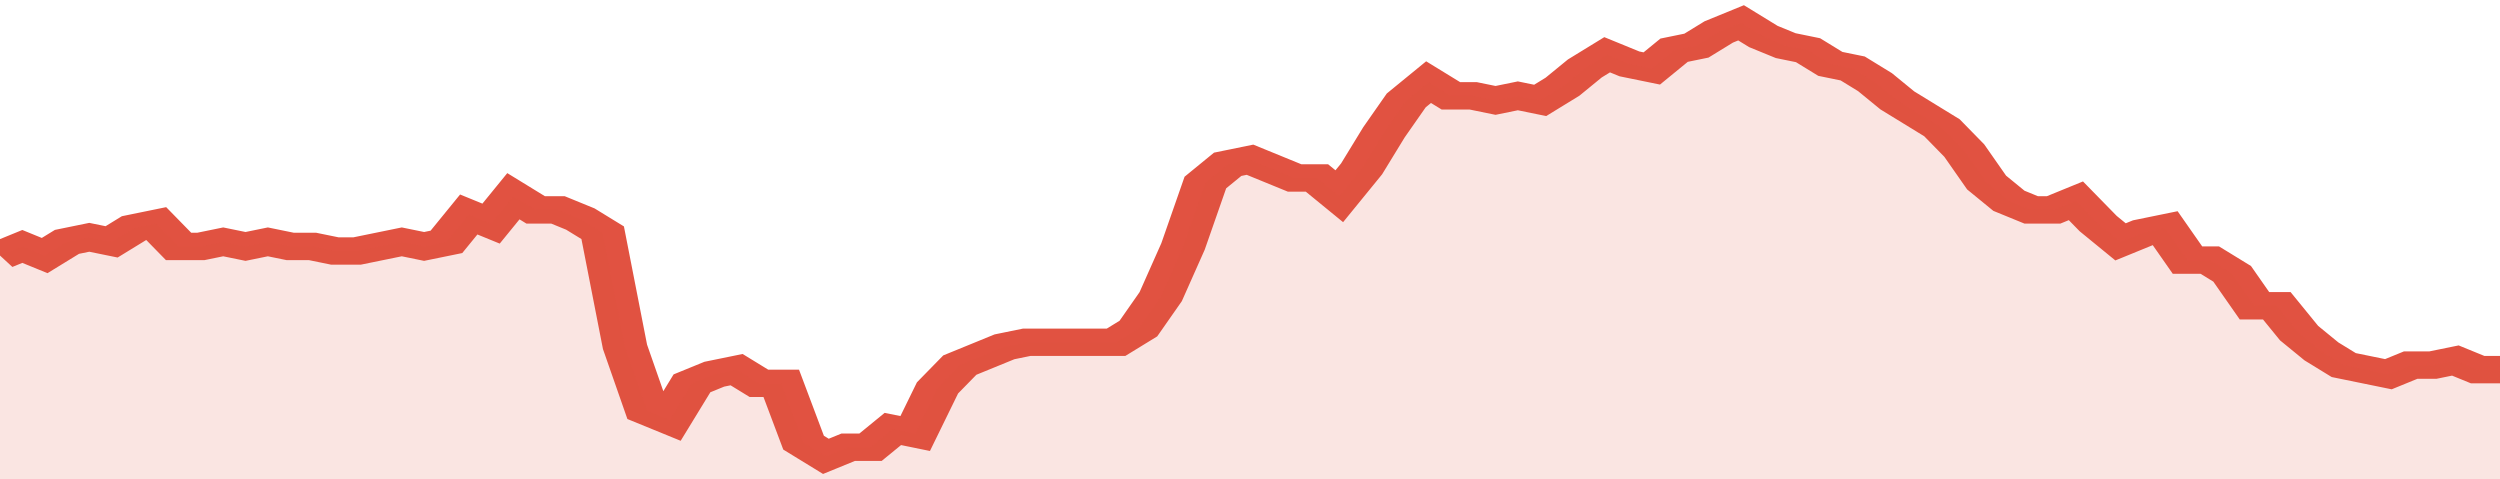 <svg xmlns="http://www.w3.org/2000/svg" viewBox="0 0 336 105" width="120" height="23" preserveAspectRatio="none">
				 <polyline fill="none" stroke="#E15241" stroke-width="6" points="0, 56 3, 54 6, 56 9, 53 12, 52 15, 53 18, 50 21, 49 24, 54 27, 54 30, 53 33, 54 36, 53 39, 54 42, 54 45, 55 48, 55 51, 54 54, 53 57, 54 60, 53 63, 47 66, 49 69, 43 72, 46 75, 46 78, 48 81, 51 84, 76 87, 90 90, 92 93, 84 96, 82 99, 81 102, 84 105, 84 108, 97 111, 100 114, 98 117, 98 120, 94 123, 95 126, 85 129, 80 132, 78 135, 76 138, 75 141, 75 144, 75 147, 75 150, 75 153, 72 156, 65 159, 54 162, 40 165, 36 168, 35 171, 37 174, 39 177, 39 180, 43 183, 37 186, 29 189, 22 192, 18 195, 21 198, 21 201, 22 204, 21 207, 22 210, 19 213, 15 216, 12 219, 14 222, 15 225, 11 228, 10 231, 7 234, 5 237, 8 240, 10 243, 11 246, 14 249, 15 252, 18 255, 22 258, 25 261, 28 264, 33 267, 40 270, 44 273, 46 276, 46 279, 44 282, 49 285, 53 288, 51 291, 50 294, 57 297, 57 300, 60 303, 67 306, 67 309, 73 312, 77 315, 80 318, 81 321, 82 324, 80 327, 80 330, 79 333, 81 336, 81 336, 81 "> </polyline>
				 <polygon fill="#E15241" opacity="0.15" points="0, 105 0, 56 3, 54 6, 56 9, 53 12, 52 15, 53 18, 50 21, 49 24, 54 27, 54 30, 53 33, 54 36, 53 39, 54 42, 54 45, 55 48, 55 51, 54 54, 53 57, 54 60, 53 63, 47 66, 49 69, 43 72, 46 75, 46 78, 48 81, 51 84, 76 87, 90 90, 92 93, 84 96, 82 99, 81 102, 84 105, 84 108, 97 111, 100 114, 98 117, 98 120, 94 123, 95 126, 85 129, 80 132, 78 135, 76 138, 75 141, 75 144, 75 147, 75 150, 75 153, 72 156, 65 159, 54 162, 40 165, 36 168, 35 171, 37 174, 39 177, 39 180, 43 183, 37 186, 29 189, 22 192, 18 195, 21 198, 21 201, 22 204, 21 207, 22 210, 19 213, 15 216, 12 219, 14 222, 15 225, 11 228, 10 231, 7 234, 5 237, 8 240, 10 243, 11 246, 14 249, 15 252, 18 255, 22 258, 25 261, 28 264, 33 267, 40 270, 44 273, 46 276, 46 279, 44 282, 49 285, 53 288, 51 291, 50 294, 57 297, 57 300, 60 303, 67 306, 67 309, 73 312, 77 315, 80 318, 81 321, 82 324, 80 327, 80 330, 79 333, 81 336, 81 336, 105 "></polygon>
			</svg>